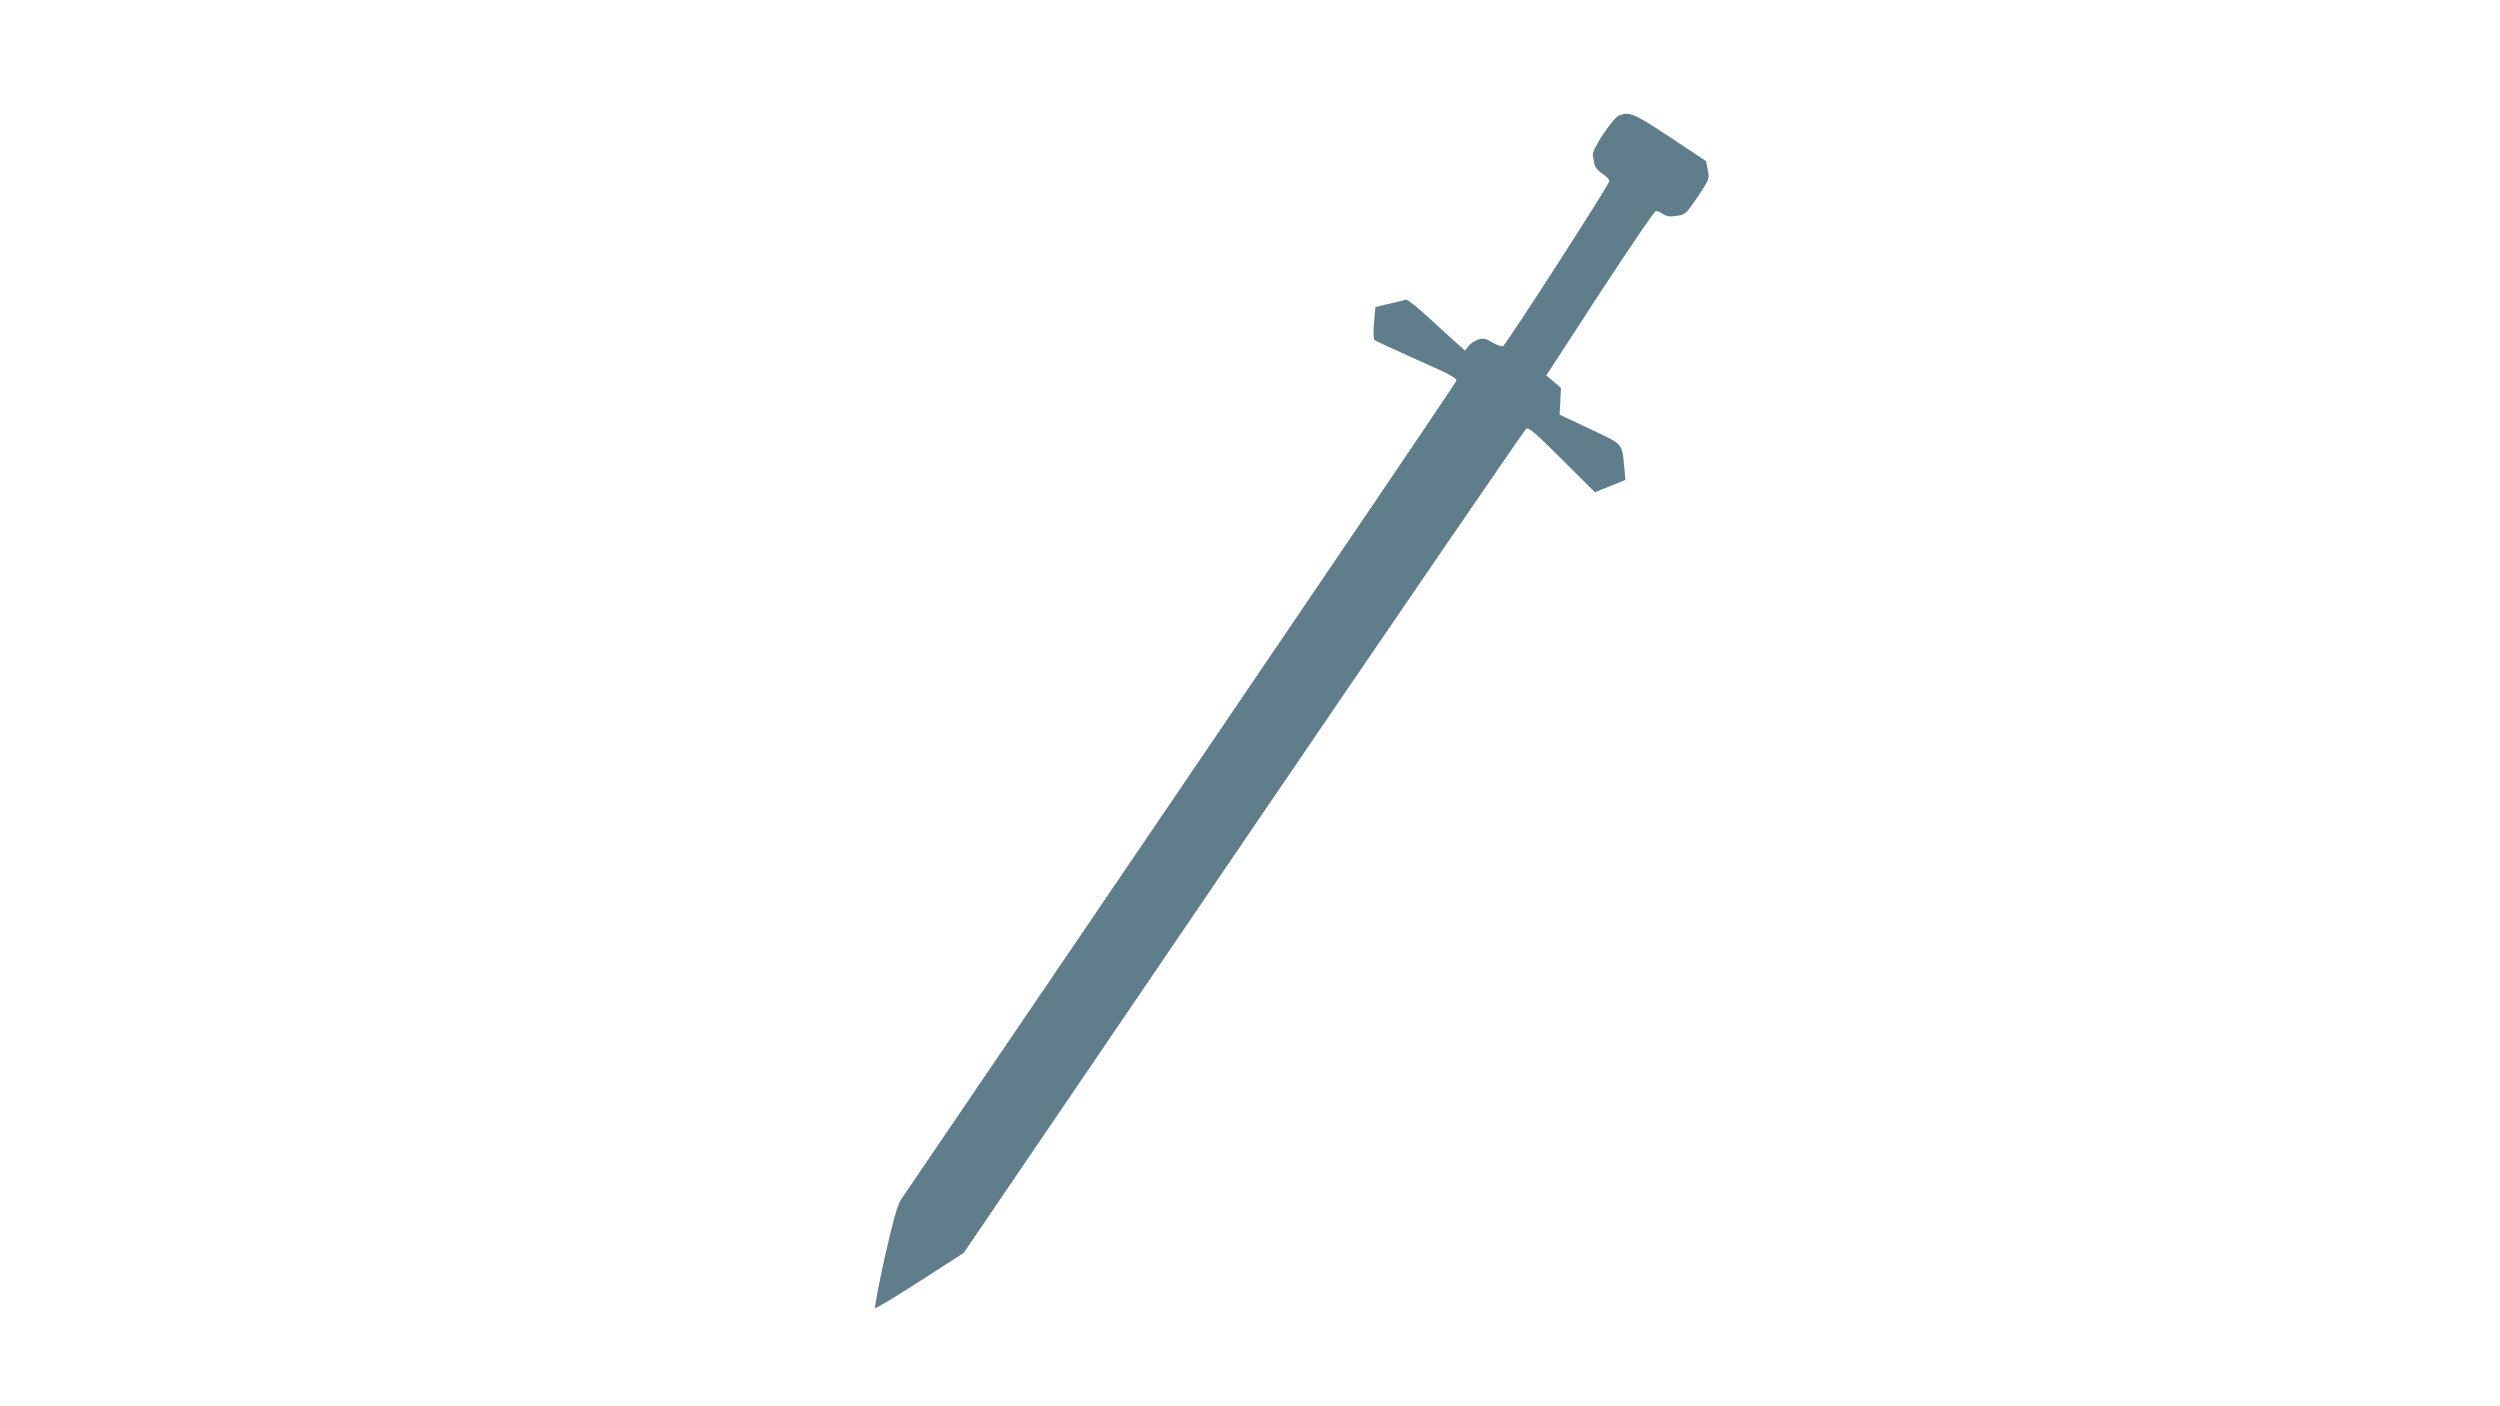 <?xml version="1.0" standalone="no"?>
<!DOCTYPE svg PUBLIC "-//W3C//DTD SVG 20010904//EN"
 "http://www.w3.org/TR/2001/REC-SVG-20010904/DTD/svg10.dtd">
<svg version="1.0" xmlns="http://www.w3.org/2000/svg"
 width="1280pt" height="720pt" viewBox="0 0 1280 720"
 preserveAspectRatio="xMidYMid meet">
<g transform="translate(0,720) scale(0.1,-0.1)"
fill="#607d8b" stroke="none">
<path d="M8290 6609 c-32 -12 -141 -176 -135 -204 2 -11 6 -32 9 -47 4 -16 20
-35 41 -48 19 -12 35 -29 35 -37 0 -17 -526 -833 -544 -845 -6 -4 -30 4 -54
18 -38 22 -47 24 -75 15 -18 -7 -40 -21 -49 -34 l-17 -22 -45 40 c-25 22 -90
82 -145 132 -55 51 -106 91 -113 89 -7 -3 -45 -12 -85 -21 l-71 -17 -7 -80
c-4 -44 -3 -83 1 -88 5 -5 103 -50 217 -101 162 -71 208 -96 204 -108 -2 -9
-638 -947 -1412 -2086 -774 -1139 -1419 -2087 -1432 -2107 -18 -27 -40 -106
-83 -295 -31 -142 -54 -259 -49 -261 4 -2 108 61 231 140 l222 143 1432 2105
c788 1158 1440 2109 1448 2115 13 8 49 -23 184 -158 l168 -167 78 31 78 32 -6
67 c-12 123 -4 113 -176 194 l-155 73 4 69 3 68 -37 32 -38 32 274 421 c151
231 280 421 287 421 7 0 24 -7 37 -16 19 -12 37 -15 70 -9 44 6 47 9 107 97
60 90 61 92 52 137 l-9 46 -185 123 c-186 123 -206 131 -260 111z"/>
</g>
</svg>
